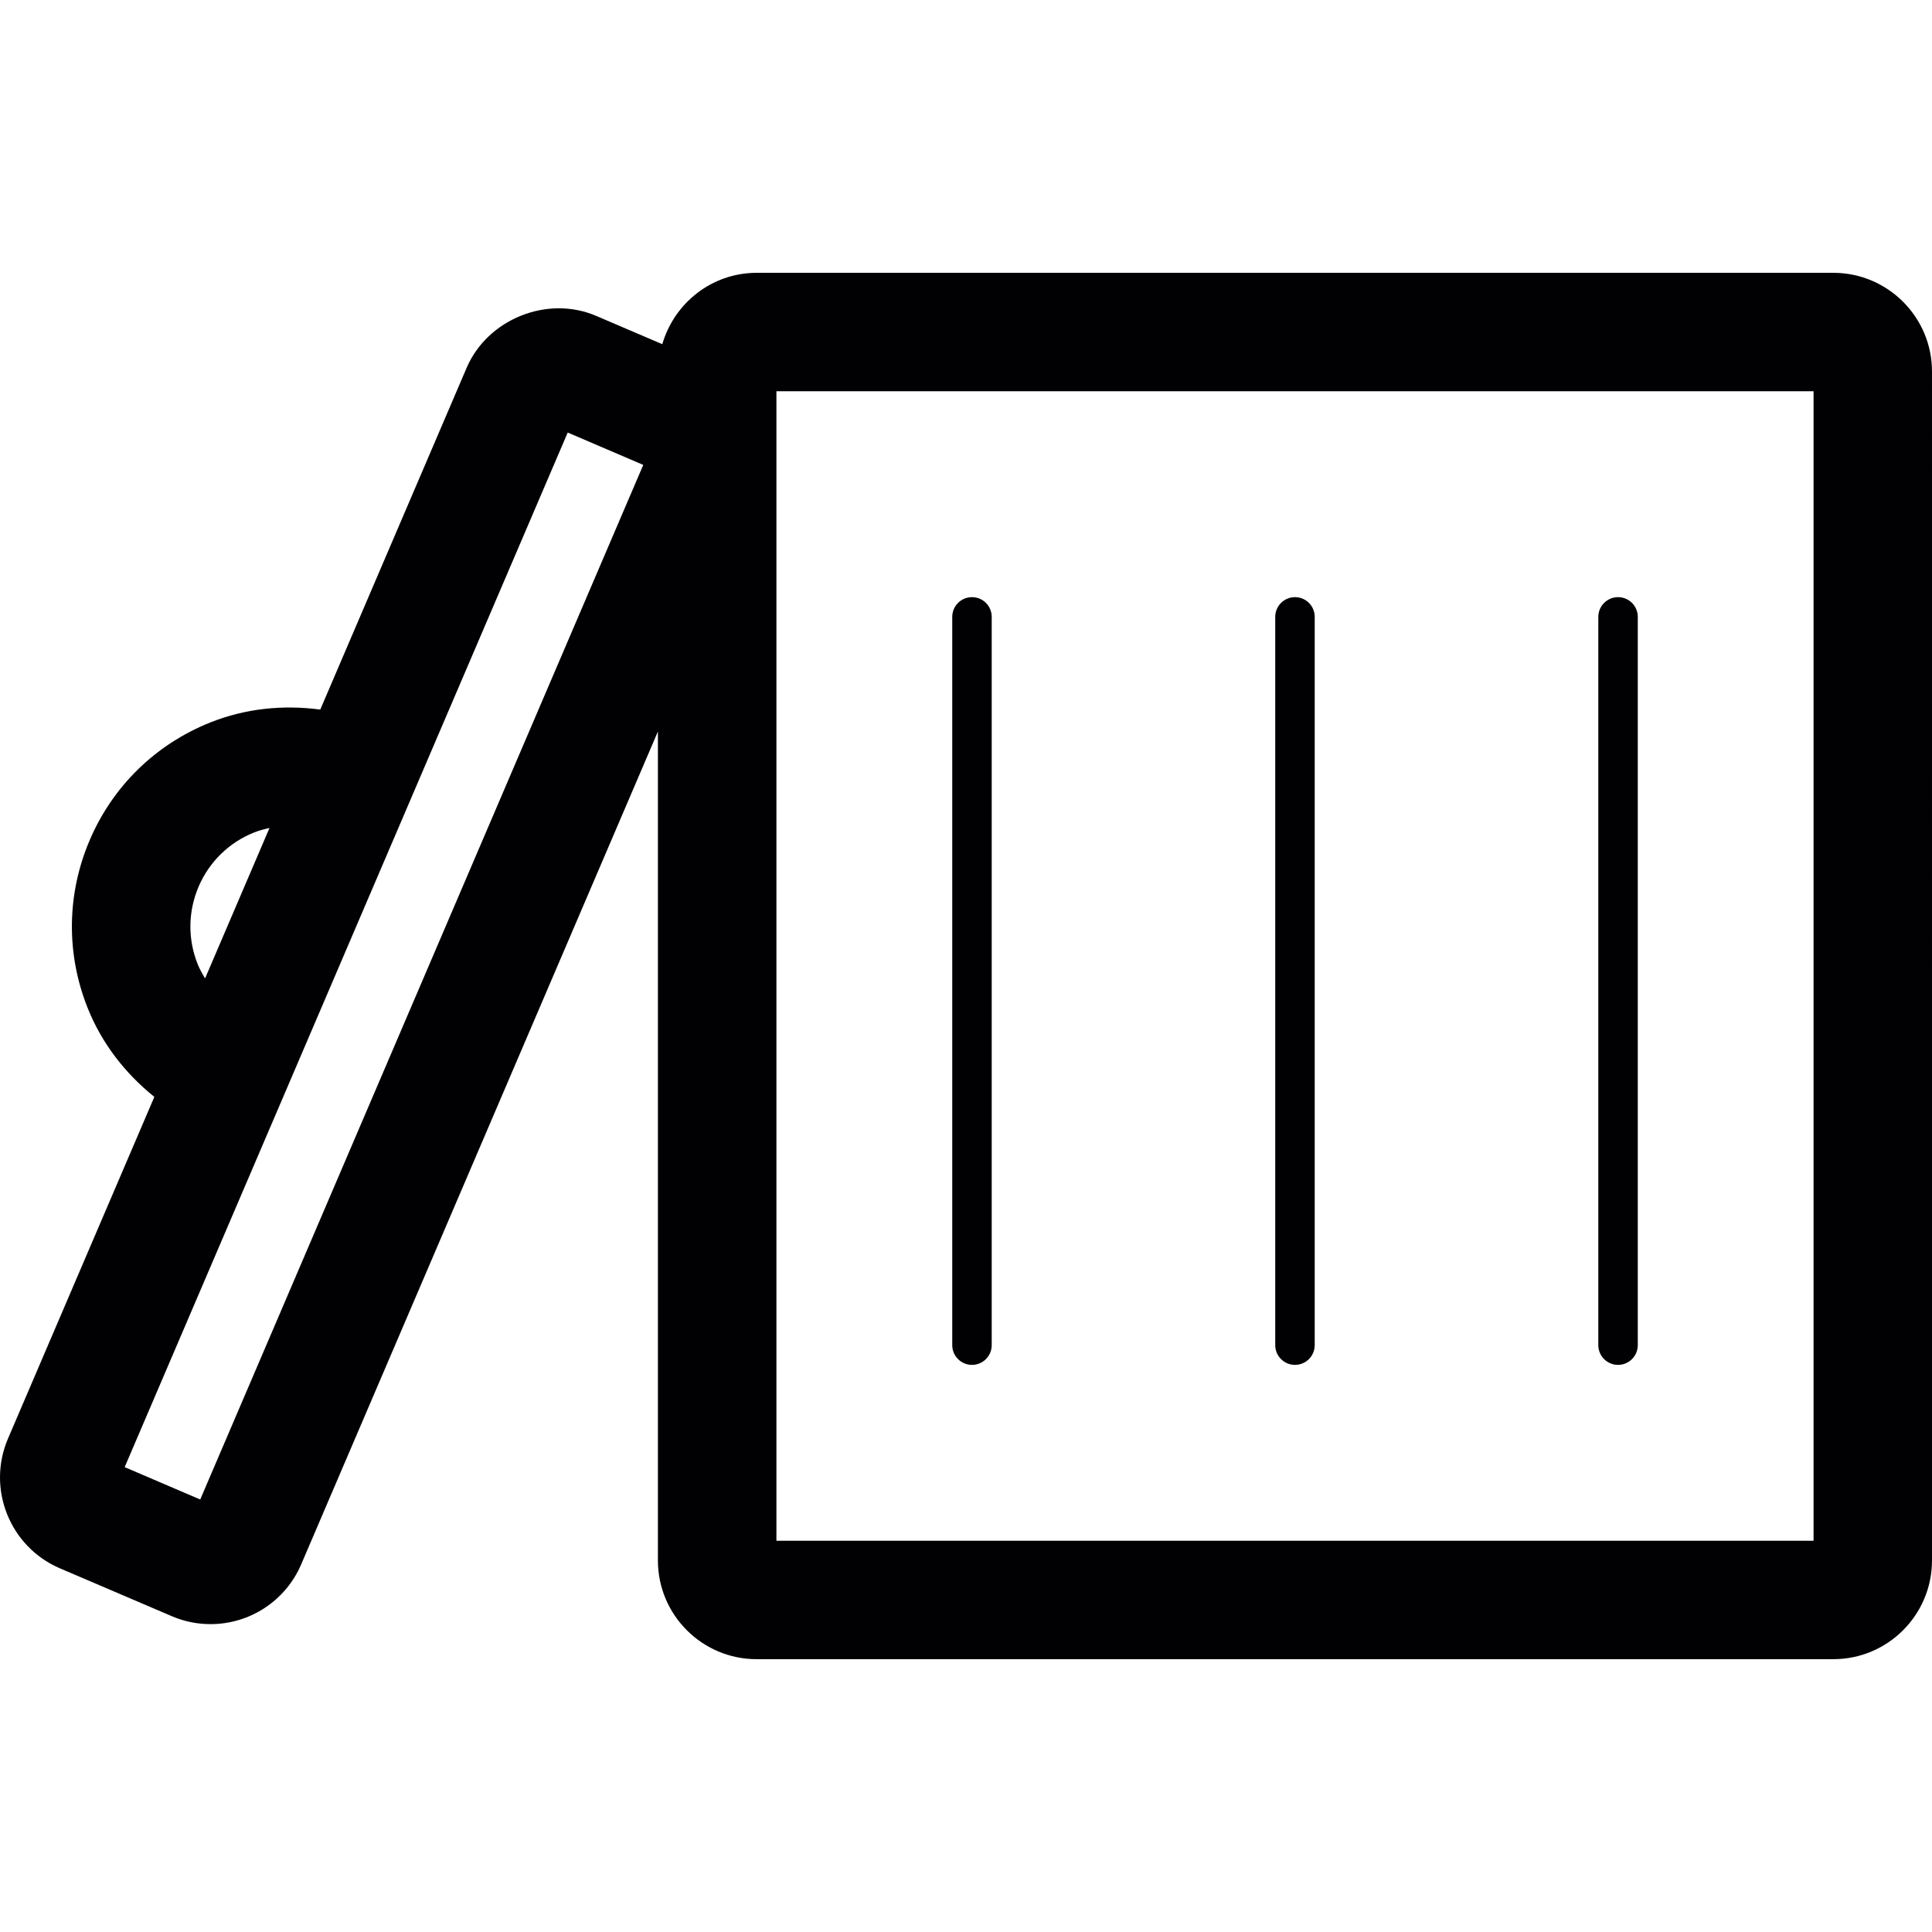 <?xml version="1.0" encoding="iso-8859-1"?>
<!-- Generator: Adobe Illustrator 18.1.1, SVG Export Plug-In . SVG Version: 6.00 Build 0)  -->
<svg version="1.1" id="Capa_1" xmlns="http://www.w3.org/2000/svg" xmlns:xlink="http://www.w3.org/1999/xlink" x="0px" y="0px"
	 viewBox="0 0 48.941 48.941" style="enable-background:new 0 0 48.941 48.941;" xml:space="preserve">
<g>
	<g>
		<path style="fill:#010002;" d="M16.777,8.719l-1.675-0.717c-1.237-0.531-2.752,0.082-3.281,1.315l-3.708,8.658
			c-0.936-0.124-1.891-0.032-2.79,0.328c-1.381,0.553-2.464,1.609-3.049,2.976c-0.585,1.368-0.604,2.88-0.051,4.261
			c0.36,0.9,0.952,1.654,1.687,2.246l-3.709,8.66c-0.541,1.267,0.049,2.739,1.314,3.281L4.35,40.94
			c0.312,0.134,0.644,0.202,0.983,0.202c1.002,0,1.905-0.596,2.298-1.517l9.035-21.095v21c0,1.378,1.121,2.5,2.5,2.5h27.275
			c1.379,0,2.5-1.122,2.5-2.5V9.411c0-1.378-1.121-2.5-2.5-2.5H19.168C18.031,6.911,17.08,7.678,16.777,8.719z M5.008,24.425
			c-0.255-0.636-0.246-1.334,0.023-1.965c0.27-0.629,0.769-1.117,1.405-1.372c0.128-0.051,0.26-0.084,0.391-0.114l-1.632,3.811
			C5.126,24.67,5.059,24.552,5.008,24.425z M5.072,37.985l-1.914-0.82l11.223-26.208l1.914,0.82L5.072,37.985z M19.668,9.911h26.273
			V39.03H19.668V9.911z"/>
		<path style="fill:#010002;" d="M24.622,15.127c-0.276,0-0.5,0.224-0.5,0.5v18.448c0,0.276,0.224,0.5,0.5,0.5s0.5-0.224,0.5-0.5
			V15.627C25.122,15.35,24.898,15.127,24.622,15.127z"/>
		<path style="fill:#010002;" d="M32.804,15.127c-0.276,0-0.5,0.224-0.5,0.5v18.448c0,0.276,0.224,0.5,0.5,0.5s0.5-0.224,0.5-0.5
			V15.627C33.304,15.35,33.081,15.127,32.804,15.127z"/>
		<path style="fill:#010002;" d="M40.988,15.127c-0.276,0-0.5,0.224-0.5,0.5v18.448c0,0.276,0.224,0.5,0.5,0.5s0.5-0.224,0.5-0.5
			V15.627C41.488,15.35,41.264,15.127,40.988,15.127z"/>
	</g>
</g>
<g>
</g>
<g>
</g>
<g>
</g>
<g>
</g>
<g>
</g>
<g>
</g>
<g>
</g>
<g>
</g>
<g>
</g>
<g>
</g>
<g>
</g>
<g>
</g>
<g>
</g>
<g>
</g>
<g>
</g>
</svg>
